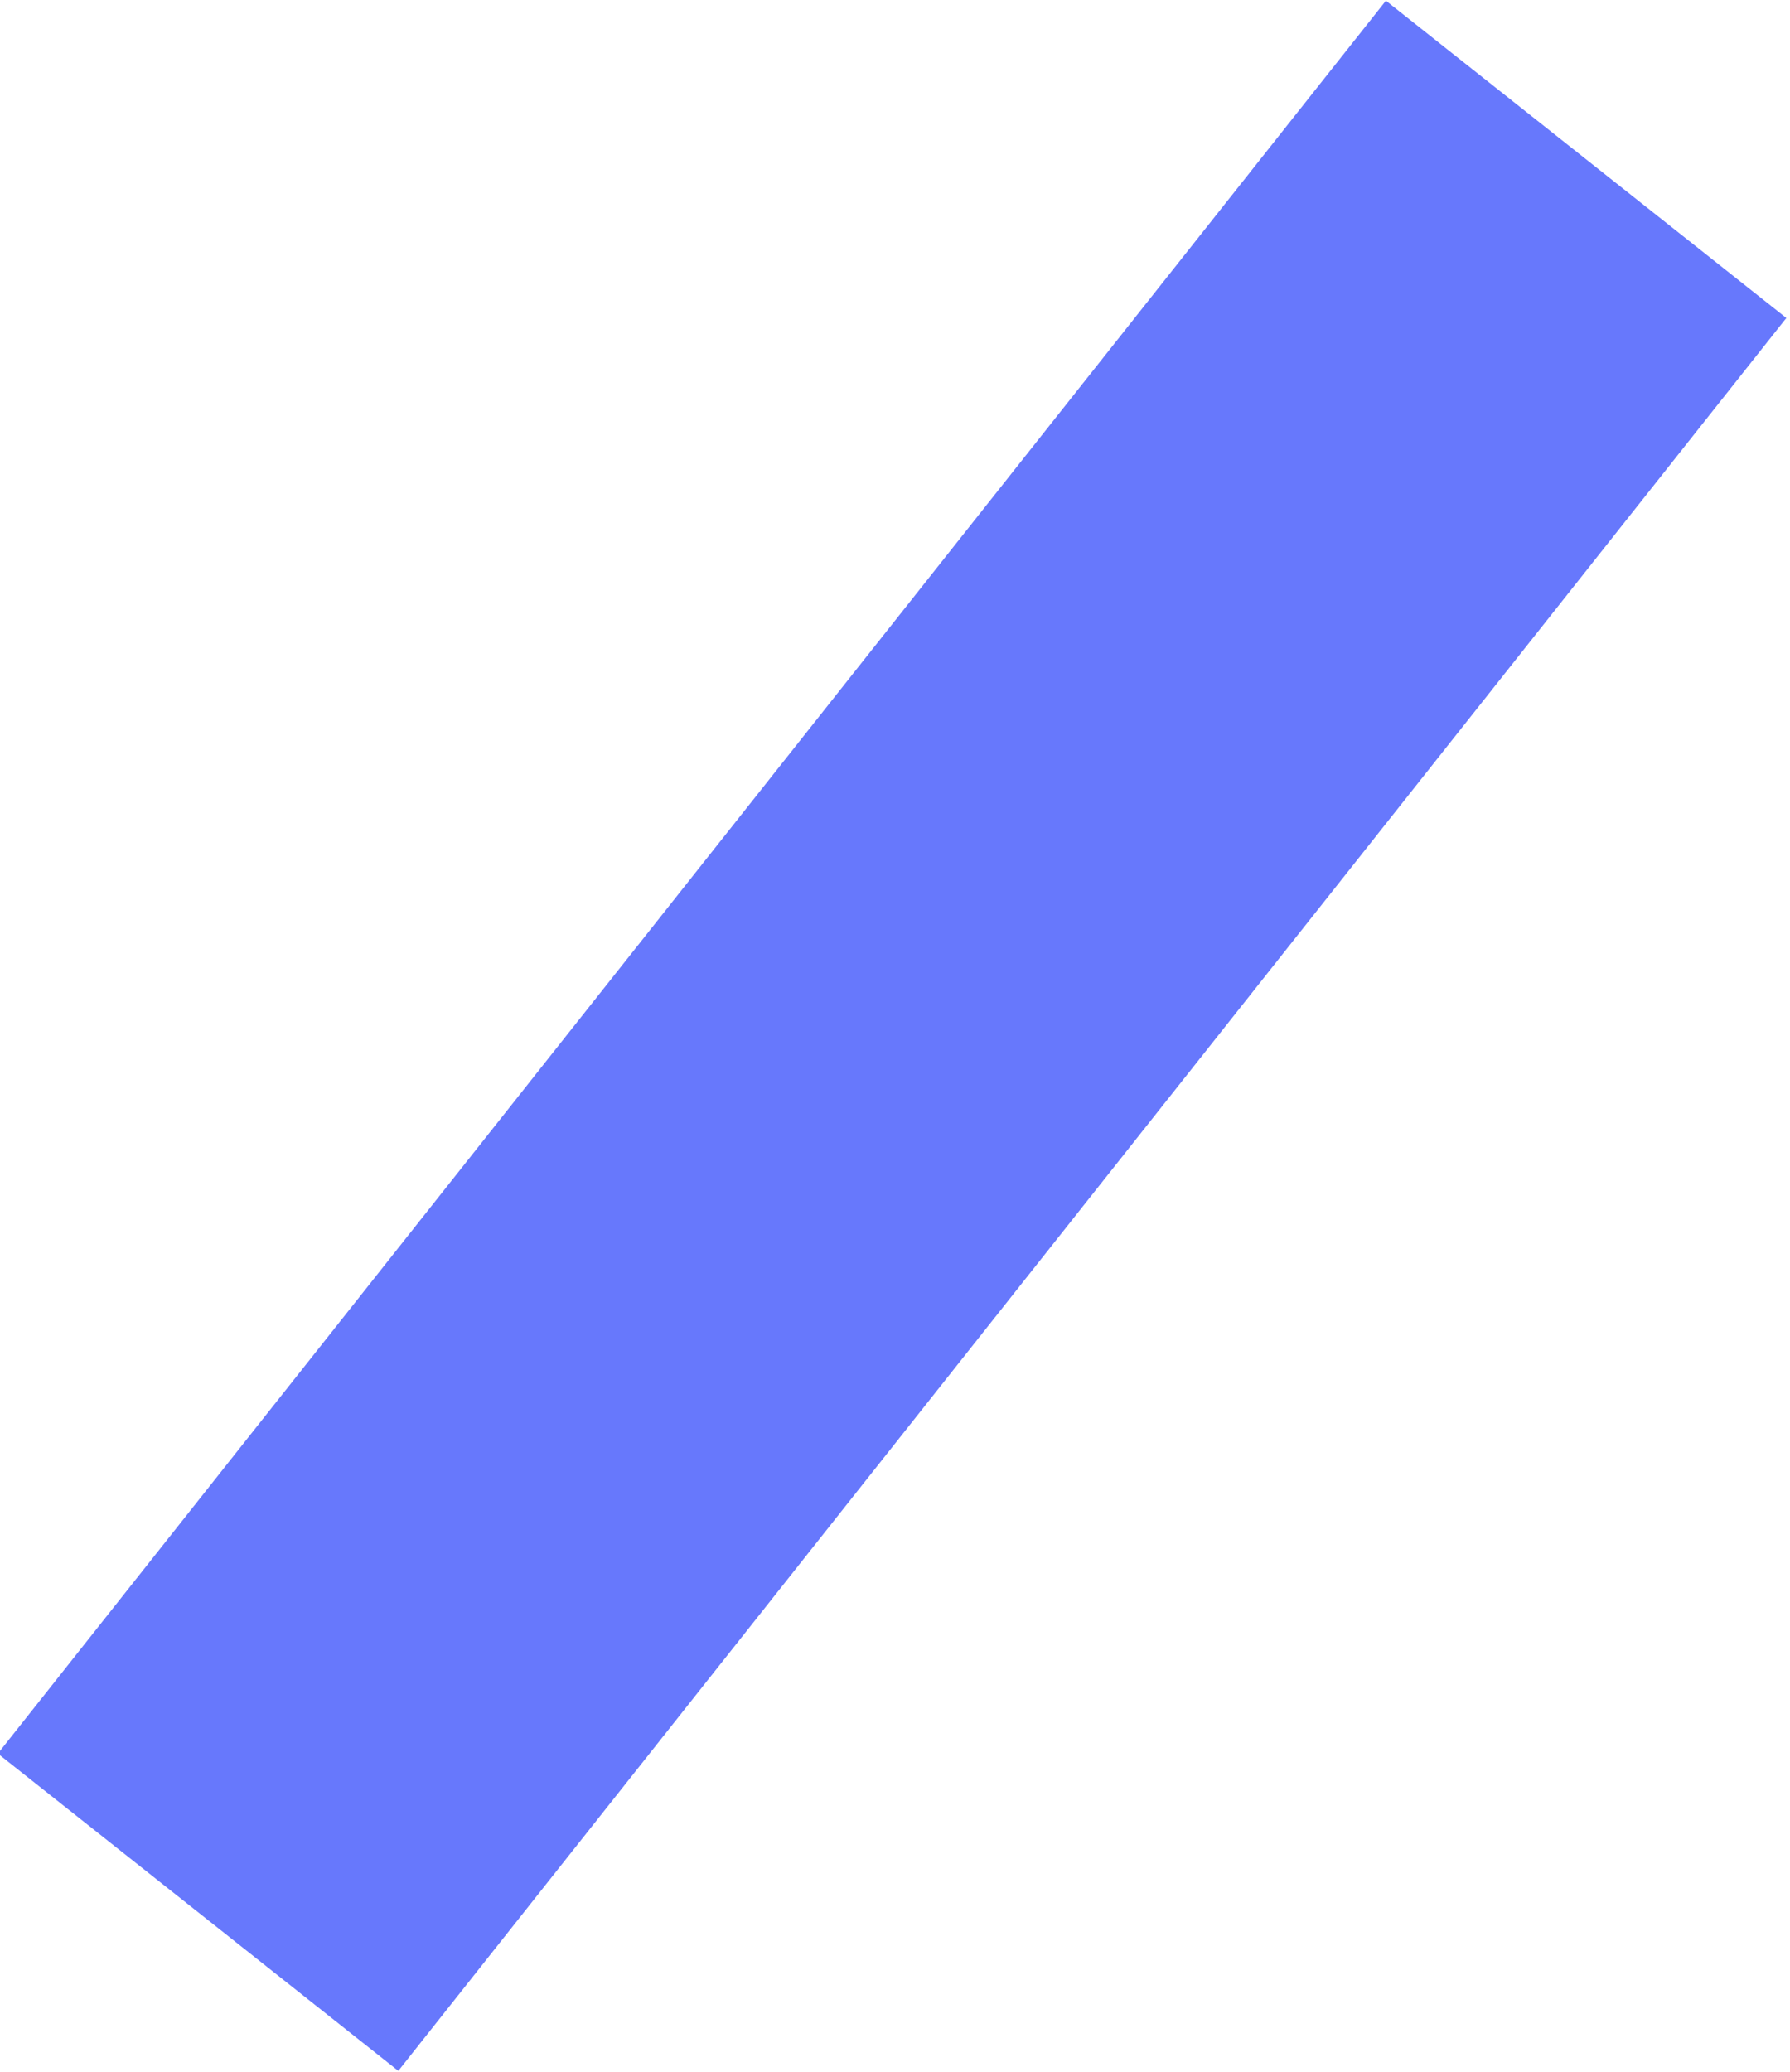 <?xml version="1.0" encoding="UTF-8"?> <!-- Generator: Adobe Illustrator 22.1.0, SVG Export Plug-In . SVG Version: 6.00 Build 0) --> <svg xmlns="http://www.w3.org/2000/svg" xmlns:xlink="http://www.w3.org/1999/xlink" id="Layer_1" x="0px" y="0px" viewBox="0 0 38.2 44.2" xml:space="preserve"> <rect x="-4.8" y="16.6" transform="matrix(0.621 -0.784 0.784 0.621 -10.079 23.34)" fill="#6778FC" width="47.7" height="10.9"></rect> </svg> 